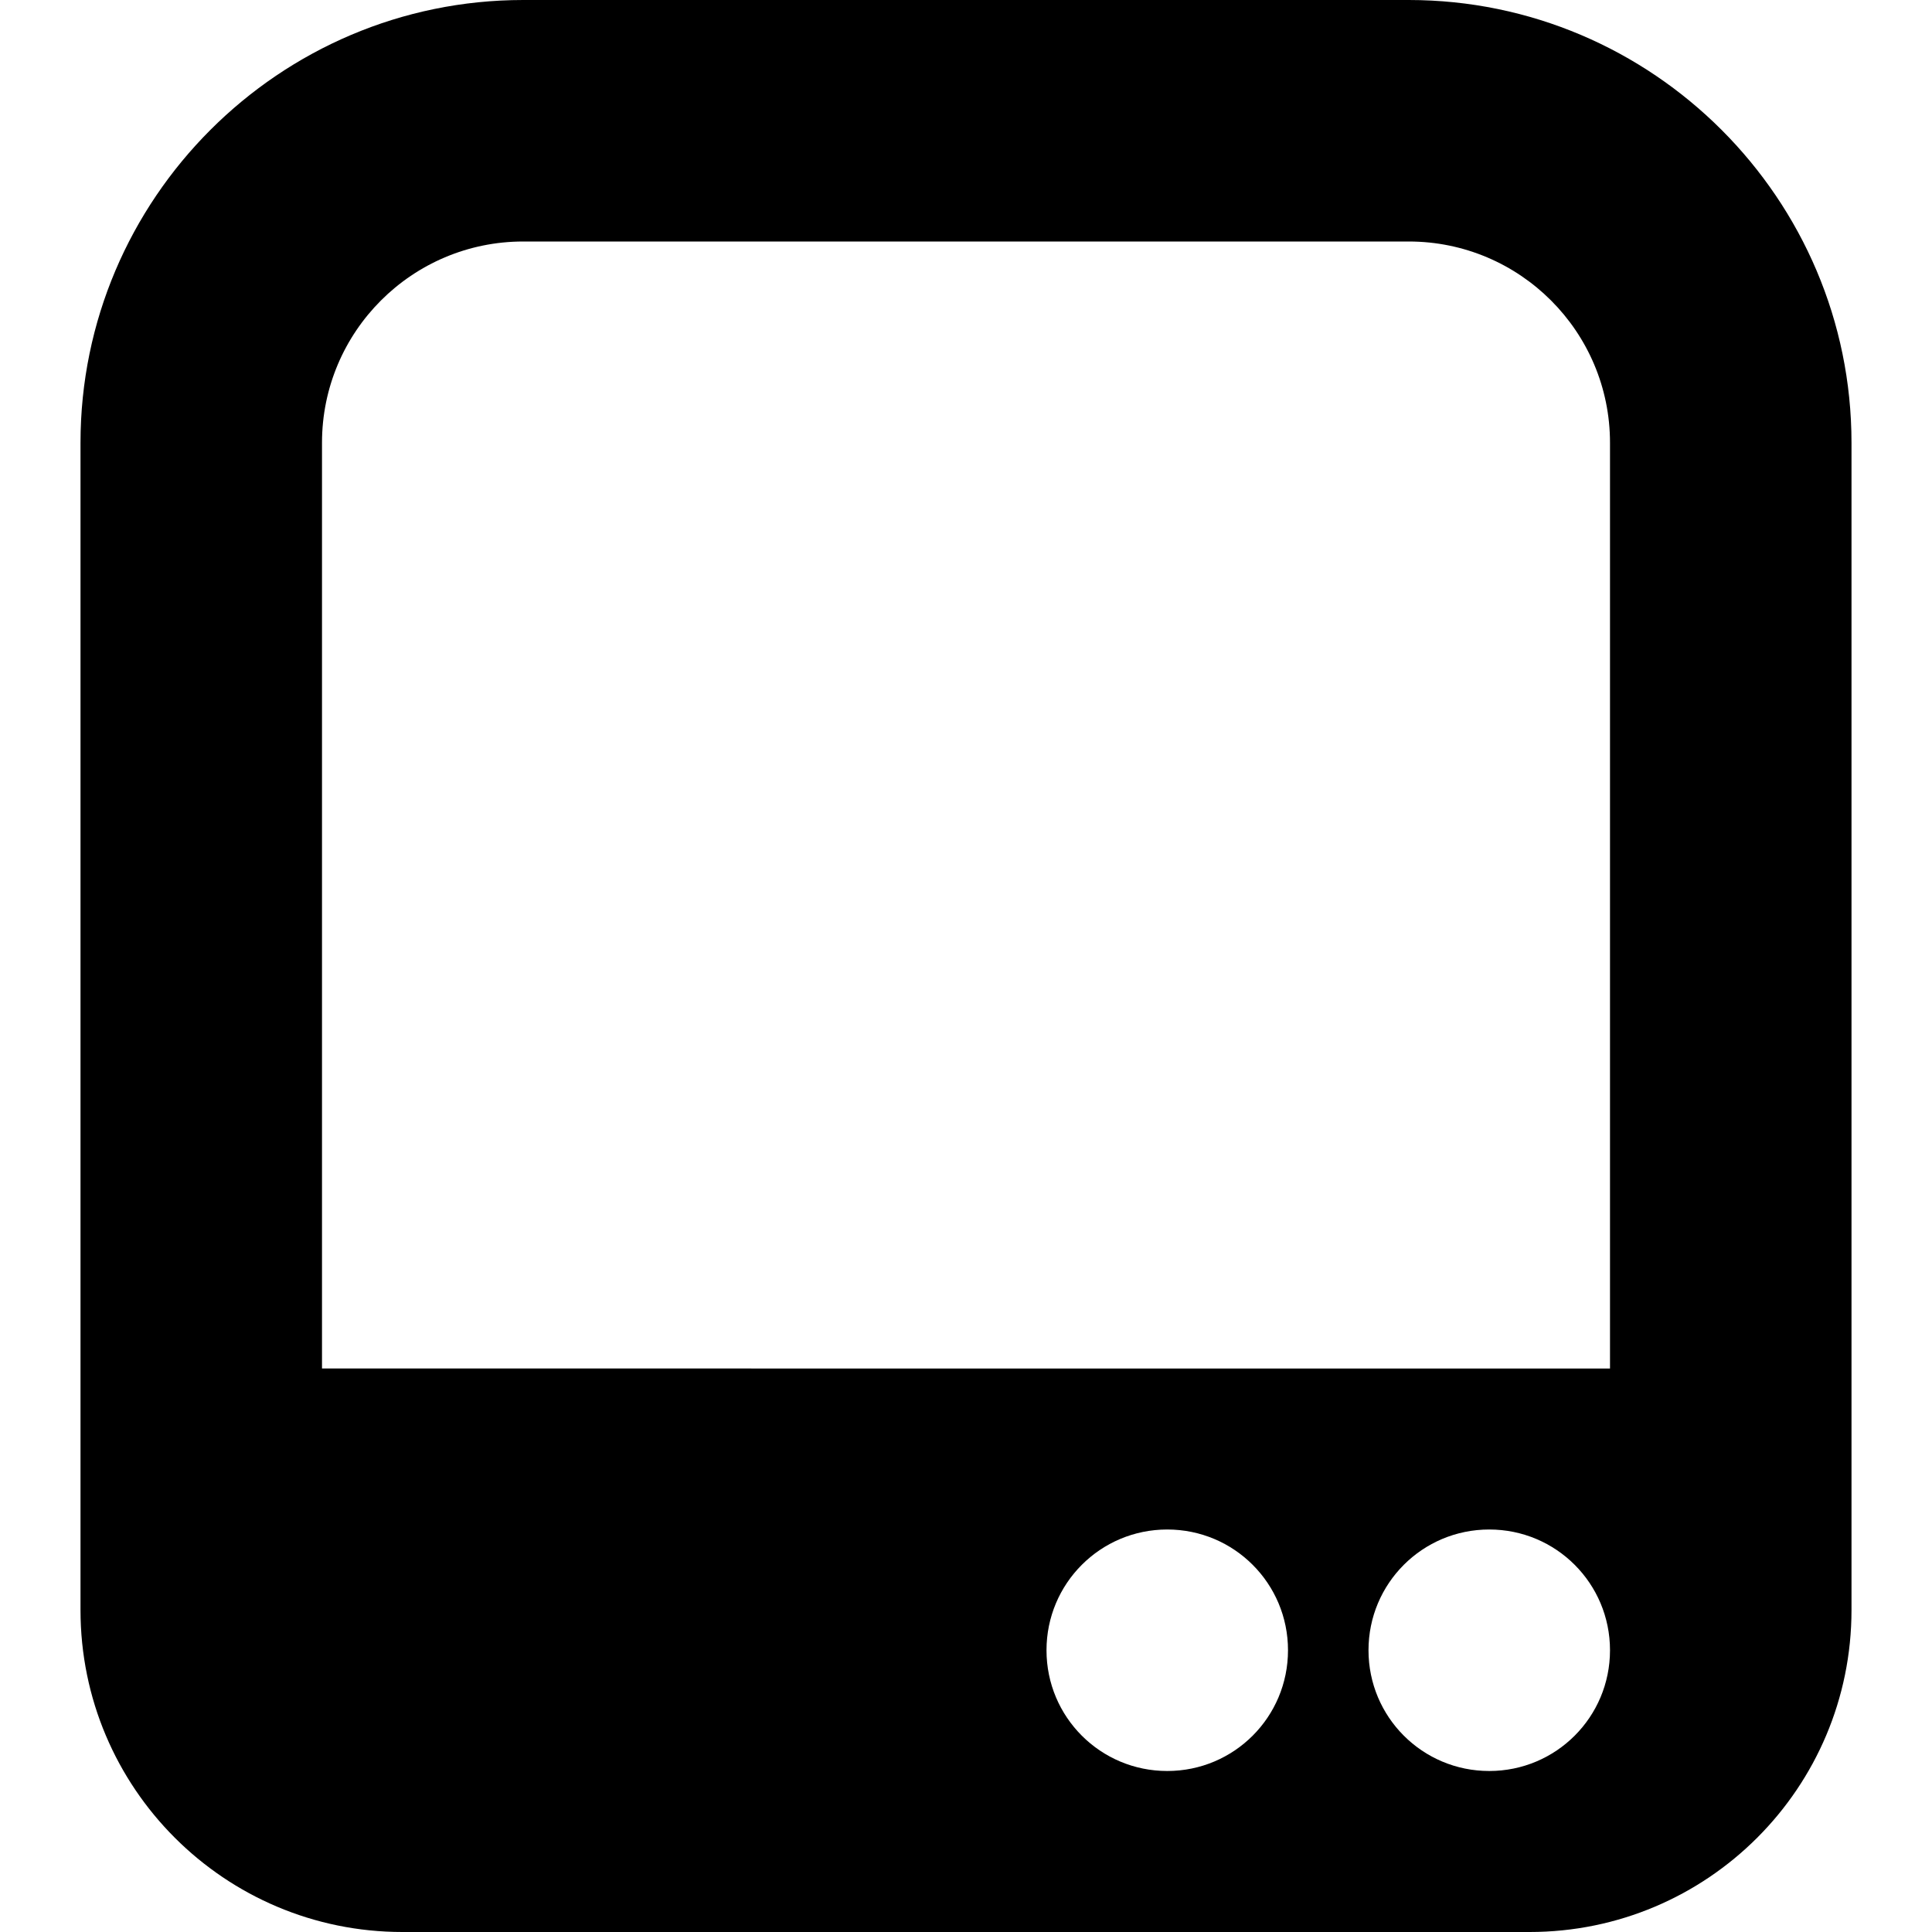 <?xml version="1.0" encoding="UTF-8"?>
<svg xmlns="http://www.w3.org/2000/svg" id="Layer_1" data-name="Layer 1" viewBox="0 0 24 24" width="512" height="512"><path d="M17.5,0H6.5C3.47,0,1,2.47,1,5.5v14.5c0,2.21,1.79,4,4,4h14c2.21,0,4-1.79,4-4V5.5c0-3.03-2.47-5.5-5.5-5.5ZM4,17V5.5c0-1.38,1.12-2.5,2.5-2.5h11c1.38,0,2.5,1.12,2.5,2.5v11.5H4Zm10.5,5c-.83,0-1.5-.67-1.5-1.5s.67-1.5,1.5-1.5,1.5,.67,1.5,1.5-.67,1.5-1.5,1.5Zm4,0c-.83,0-1.5-.67-1.5-1.5s.67-1.5,1.5-1.5,1.5,.67,1.5,1.5-.67,1.5-1.5,1.5Z"/></svg>
